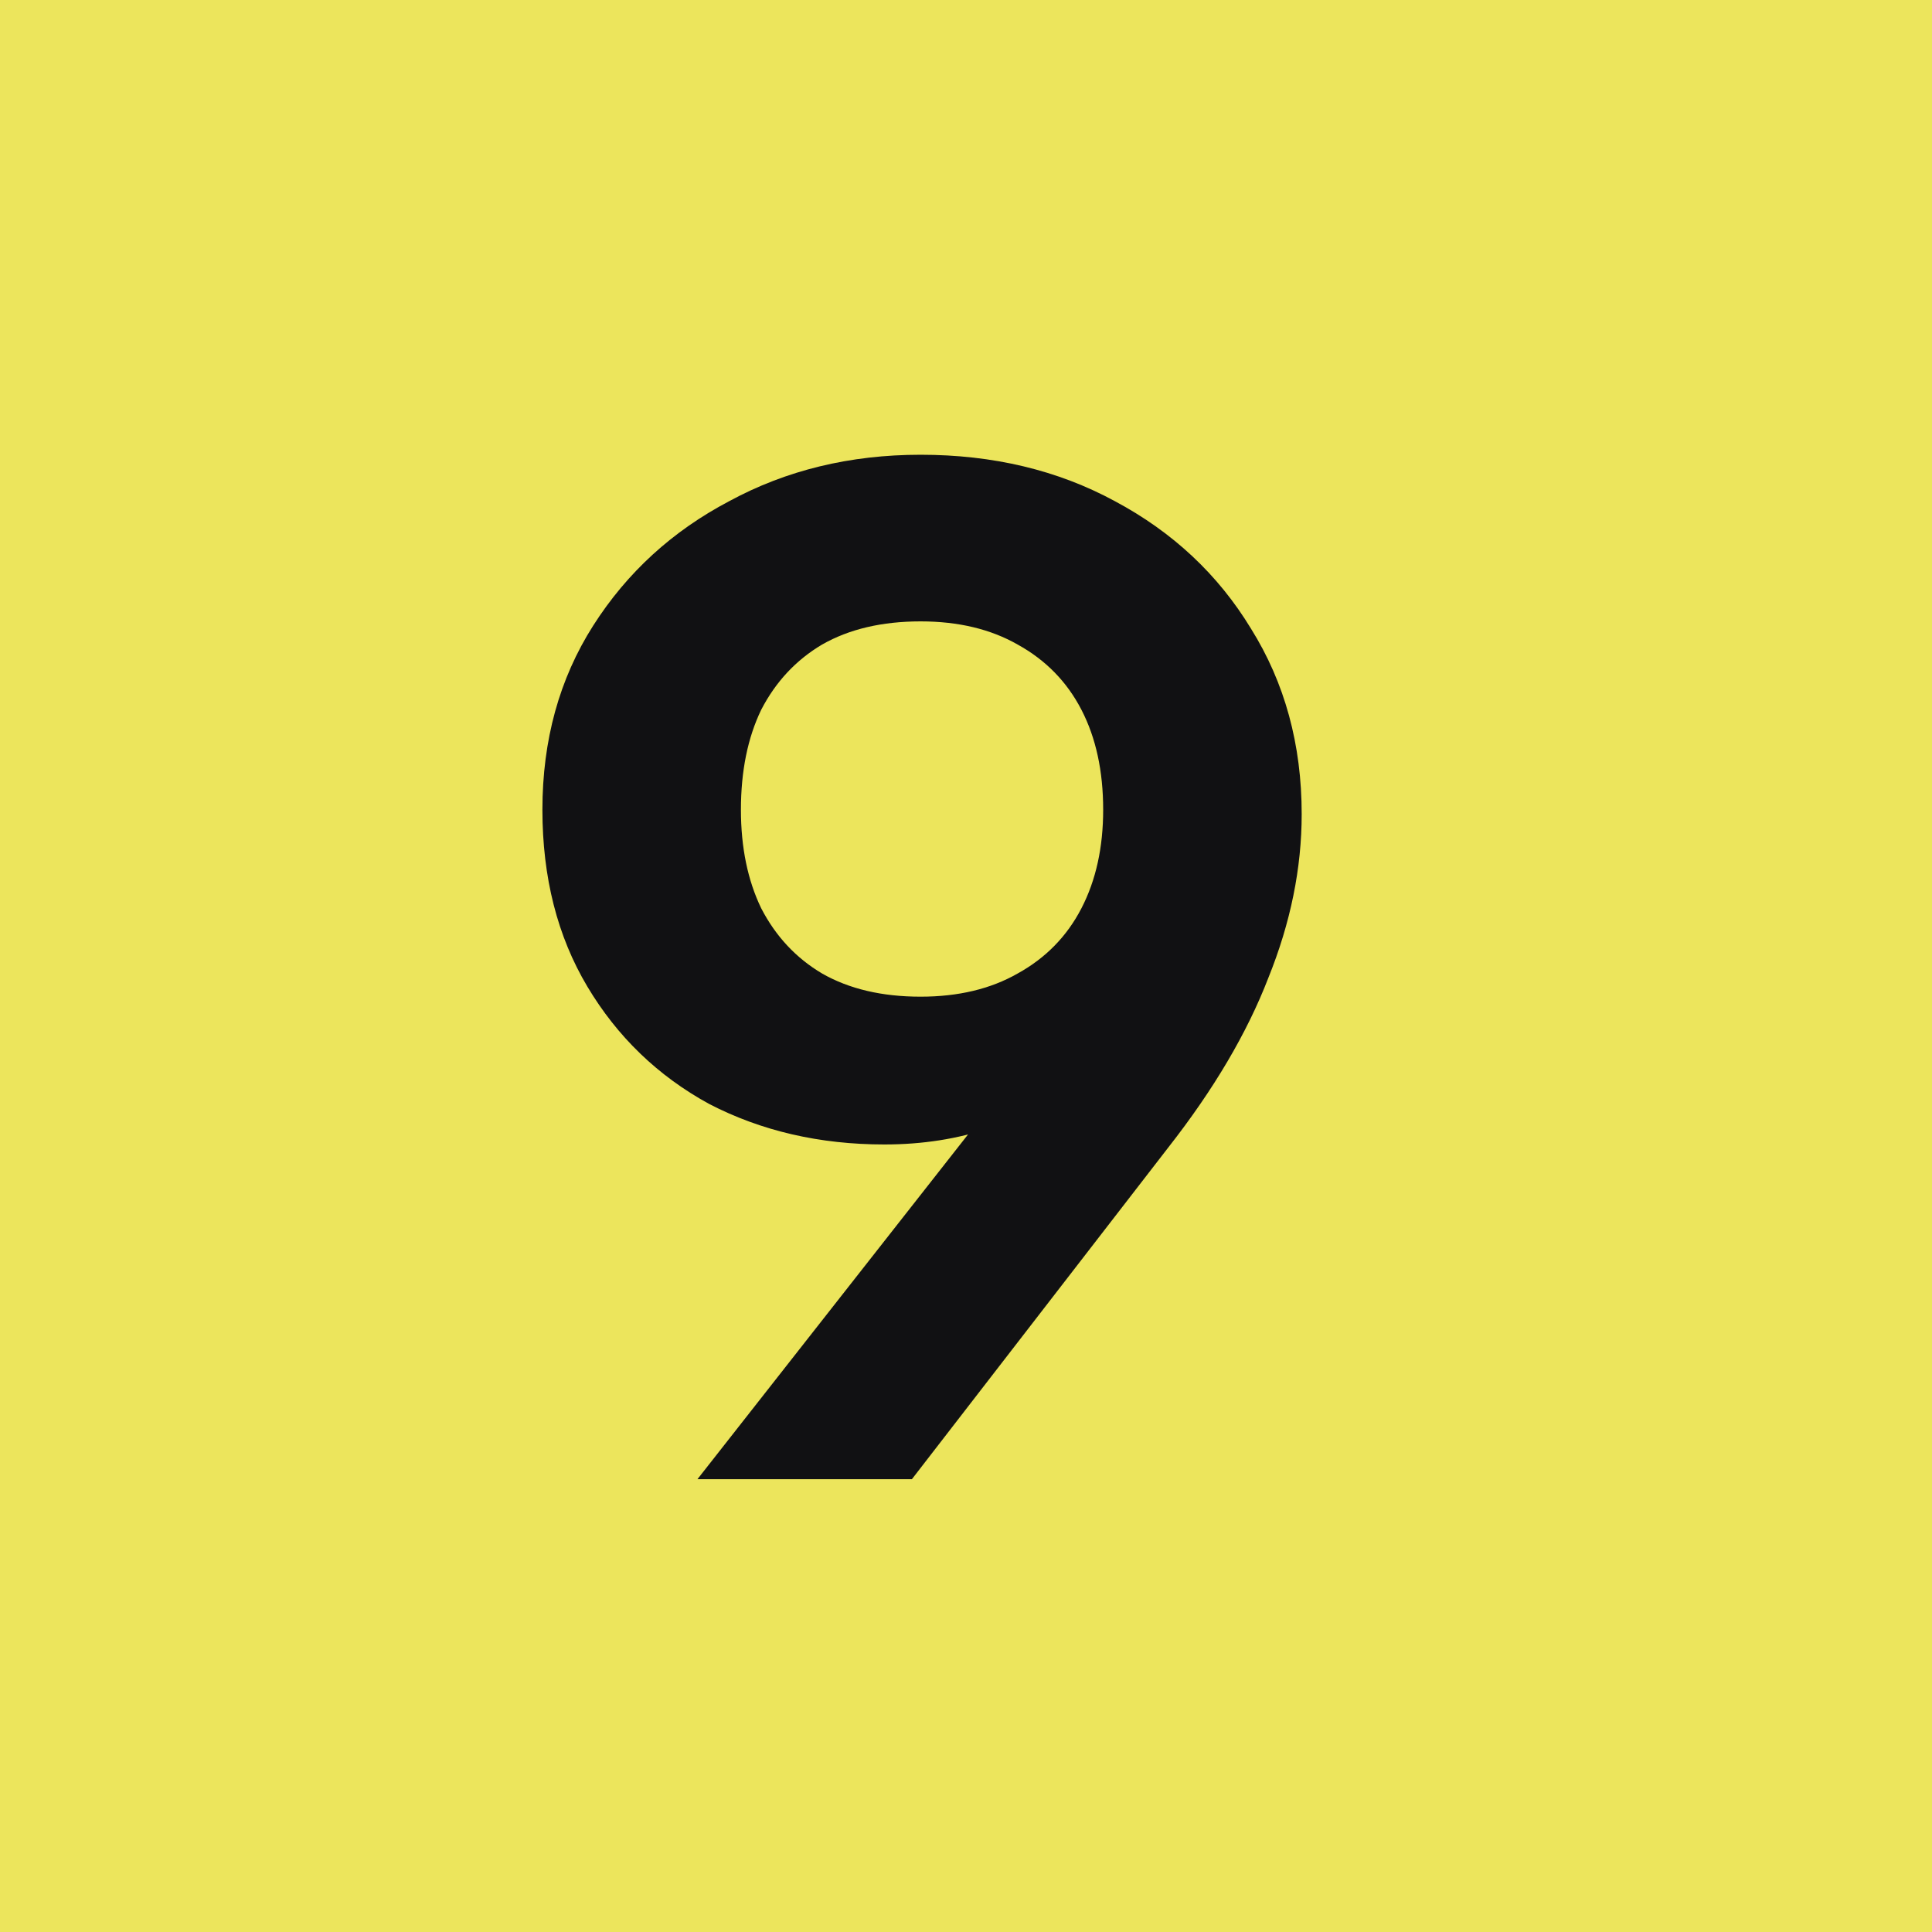 <svg xmlns="http://www.w3.org/2000/svg" fill="none" viewBox="0 0 64 64" height="64" width="64">
<rect fill="#ECE55C" height="64" width="64"></rect>
<path fill="#111113" d="M30.496 15.064C32.896 15.064 35.04 15.576 36.928 16.6C38.848 17.624 40.352 19.032 41.44 20.824C42.56 22.616 43.12 24.664 43.12 26.968C43.12 28.76 42.752 30.568 42.016 32.392C41.312 34.216 40.208 36.088 38.704 38.008L30.208 49H23.104L33.088 36.28L39.328 29.656C38.784 32.184 37.6 34.2 35.776 35.704C33.984 37.176 31.824 37.912 29.296 37.912C27.152 37.912 25.216 37.464 23.488 36.568C21.792 35.64 20.448 34.344 19.456 32.68C18.464 31.016 17.968 29.064 17.968 26.824C17.968 24.52 18.528 22.488 19.648 20.728C20.768 18.968 22.272 17.592 24.16 16.6C26.048 15.576 28.16 15.064 30.496 15.064ZM36.544 26.824C36.544 25.544 36.304 24.44 35.824 23.512C35.344 22.584 34.64 21.864 33.712 21.352C32.816 20.84 31.744 20.584 30.496 20.584C29.216 20.584 28.128 20.84 27.232 21.352C26.368 21.864 25.696 22.584 25.216 23.512C24.768 24.44 24.544 25.544 24.544 26.824C24.544 28.072 24.768 29.16 25.216 30.088C25.696 31.016 26.368 31.736 27.232 32.248C28.128 32.76 29.216 33.016 30.496 33.016C31.744 33.016 32.816 32.76 33.712 32.248C34.64 31.736 35.344 31.016 35.824 30.088C36.304 29.16 36.544 28.072 36.544 26.824Z"></path>
</svg>
